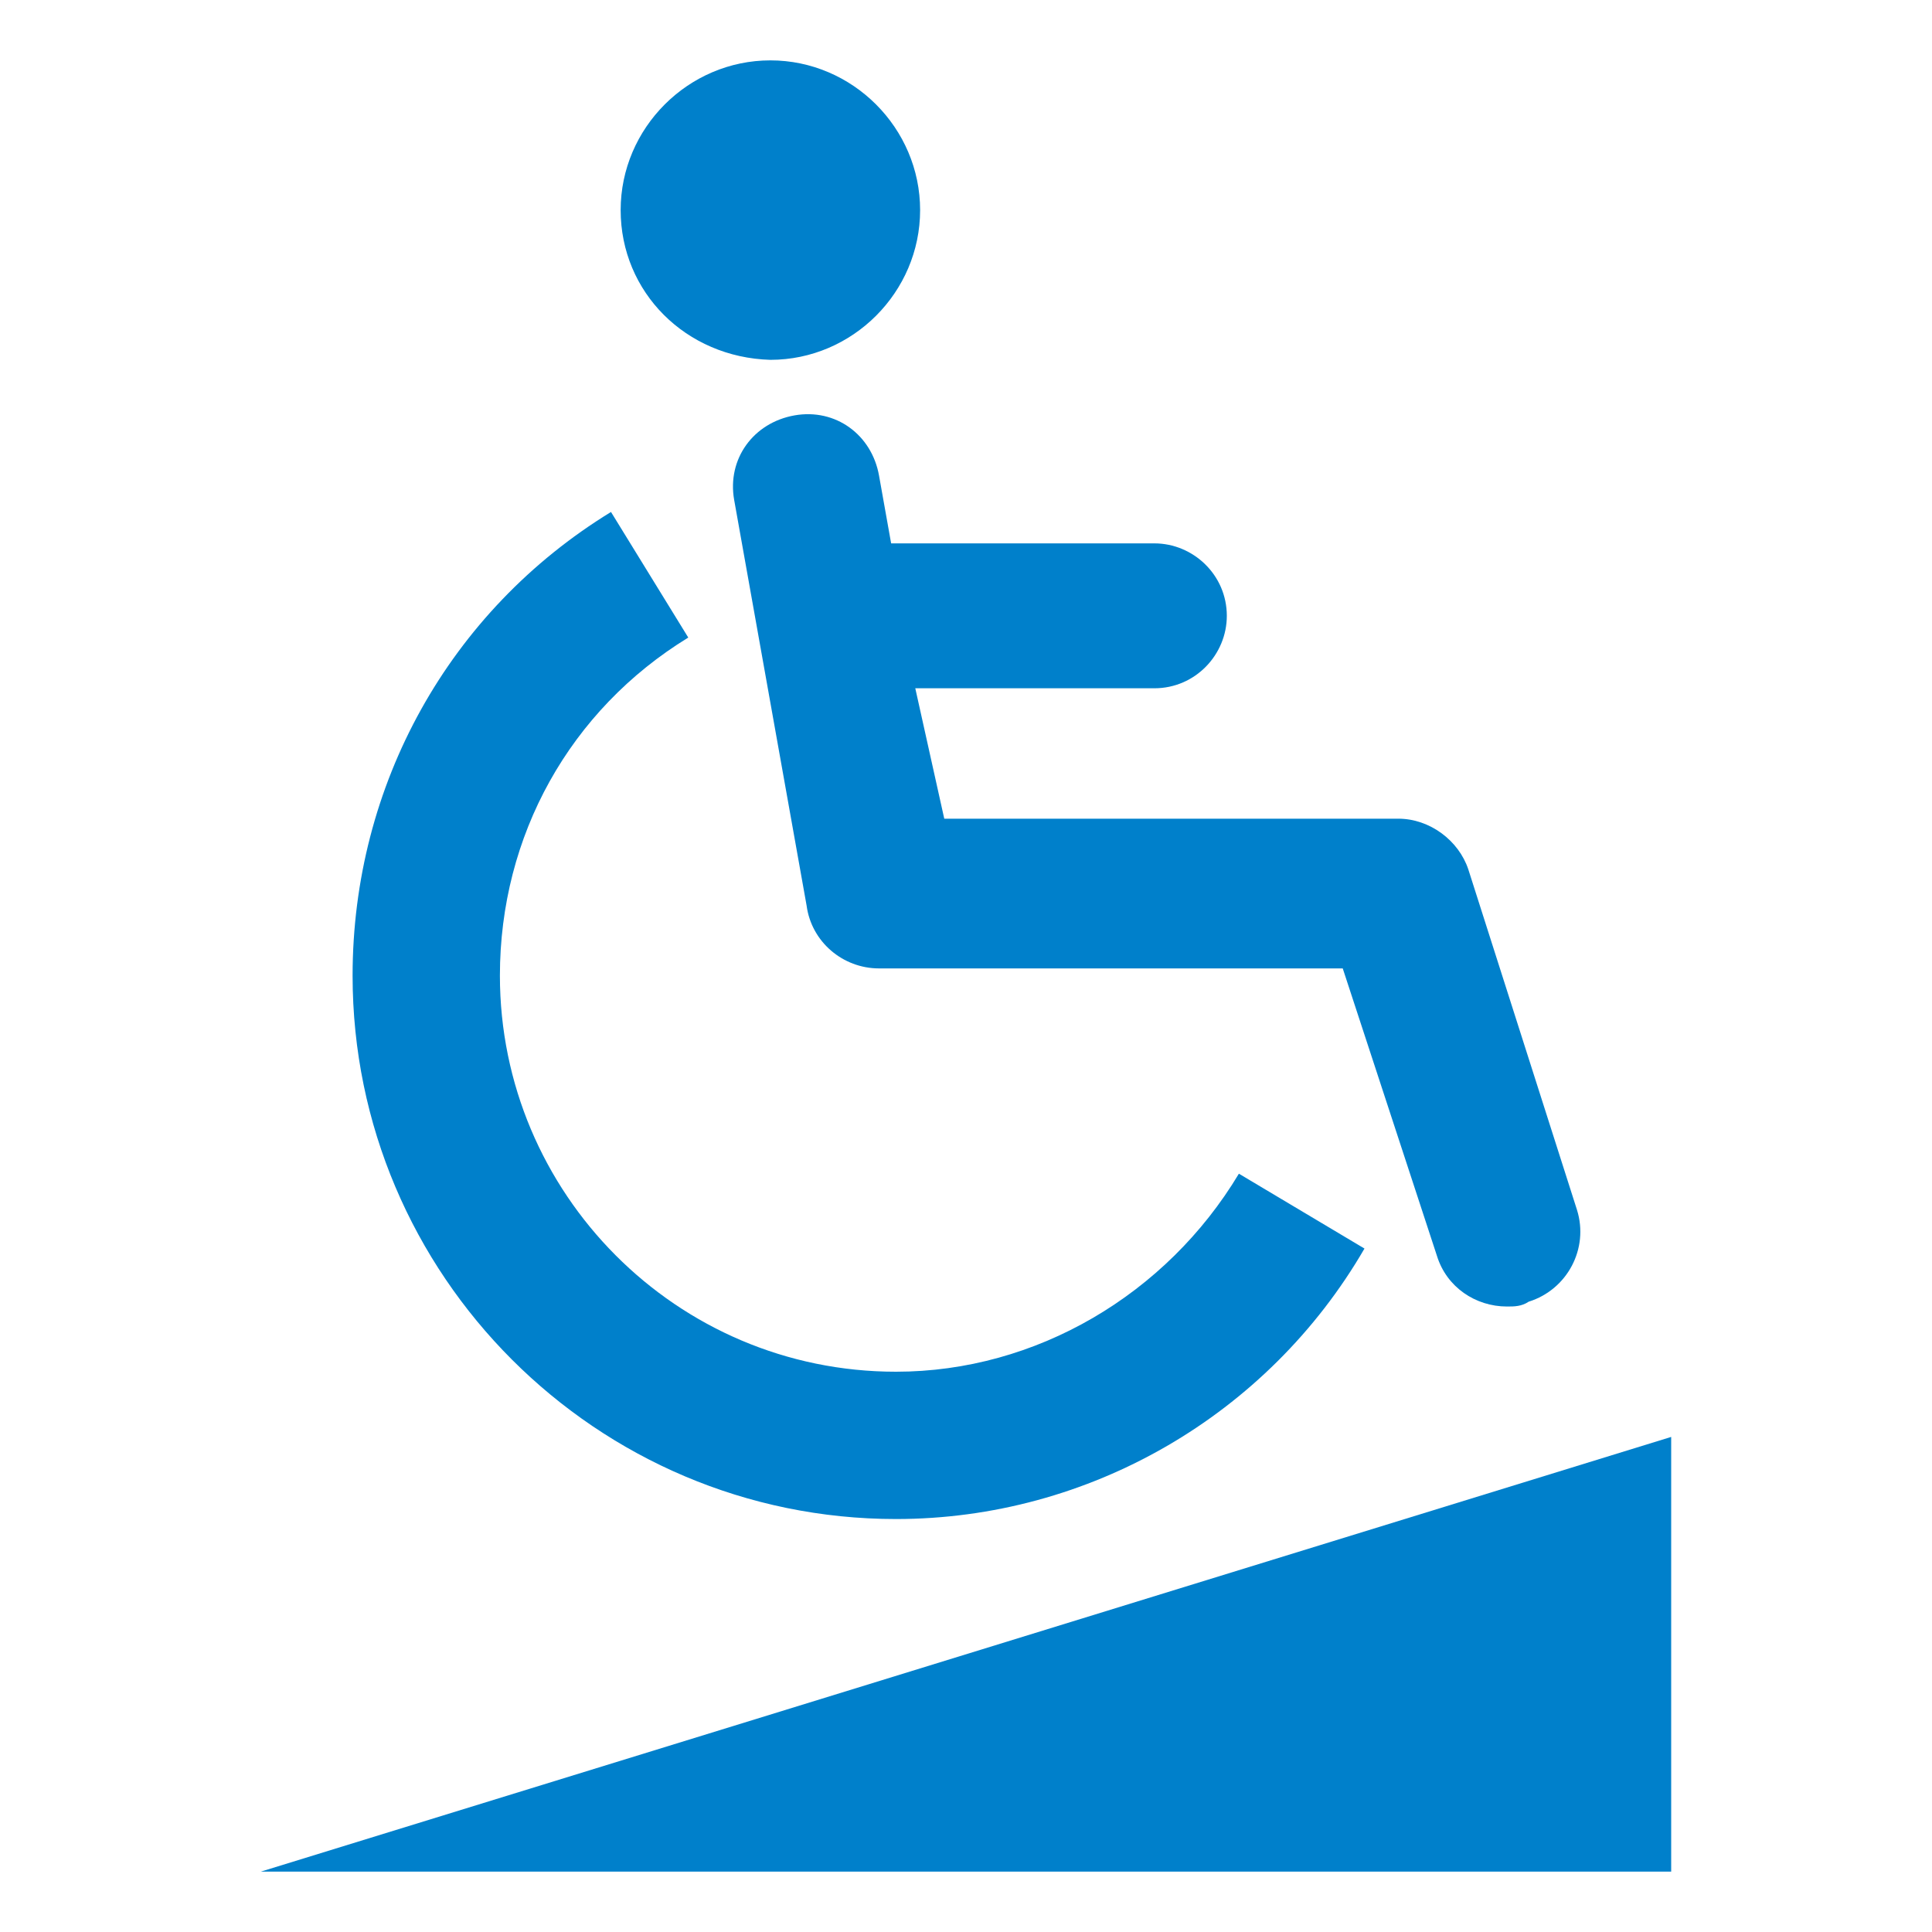 <?xml version="1.0" encoding="utf-8"?>
<!-- Generator: Adobe Illustrator 25.4.8, SVG Export Plug-In . SVG Version: 6.00 Build 0)  -->
<svg version="1.1" id="レイヤー_1" xmlns="http://www.w3.org/2000/svg" xmlns:xlink="http://www.w3.org/1999/xlink" x="0px"
	 y="0px" width="80px" height="80px" viewBox="0 0 80 80" style="enable-background:new 0 0 80 80;" xml:space="preserve">
<style type="text/css">
	.st0{fill:#0080CB;}
	.st1{fill:#FFFFFF;}
	.st2{clip-path:url(#SVGID_00000089548769274260819500000002327051368381813152_);}
	.st3{clip-path:url(#SVGID_00000001658651056594895500000002075910881129785241_);}
	.st4{clip-path:url(#SVGID_00000056388816254589207490000009892315588143512724_);}
	.st5{clip-path:url(#SVGID_00000117638870087766702060000012520723060075767956_);}
	.st6{clip-path:url(#SVGID_00000130628800425208093660000003662074804424986813_);}
	.st7{clip-path:url(#SVGID_00000070840535104965484360000002174287995776194988_);}
	.st8{clip-path:url(#SVGID_00000064325766776727312940000003272559533743153046_);}
	.st9{clip-path:url(#SVGID_00000021115382582687931140000000701961244124841369_);}
	.st10{clip-path:url(#SVGID_00000039816856643087681850000008566230755560677031_);}
	.st11{clip-path:url(#SVGID_00000129180929482135075550000008181537153835870649_);}
	.st12{opacity:0.8;}
	.st13{clip-path:url(#SVGID_00000088817164598051198900000005763706951810156209_);fill:#0080CB;}
	.st14{clip-path:url(#SVGID_00000024004145255134252290000010045033353884496776_);}
	.st15{clip-path:url(#SVGID_00000096027196043309841300000005785948099708355740_);}
	.st16{clip-path:url(#SVGID_00000157294162952921805660000007597278052554716331_);}
	.st17{clip-path:url(#SVGID_00000116927659372469130240000003141002839224234665_);}
	.st18{clip-path:url(#SVGID_00000021096823699734453860000014227719530141951648_);}
	.st19{clip-path:url(#SVGID_00000101070775485310174210000000377539007160516784_);}
	.st20{clip-path:url(#SVGID_00000139985514913552804590000004039420828808228227_);}
	.st21{clip-path:url(#SVGID_00000144339507685877400720000002991569196831914675_);}
	.st22{clip-path:url(#SVGID_00000065765729440850086000000017532041601739710117_);}
	.st23{clip-path:url(#SVGID_00000066501907320906558100000005284169323384337810_);}
	.st24{clip-path:url(#SVGID_00000008109259215896348700000017782135023857017999_);}
	.st25{clip-path:url(#SVGID_00000005968005541805363310000010220675138768939158_);}
	.st26{clip-path:url(#SVGID_00000089567758048232826180000013664611941258991753_);}
	.st27{clip-path:url(#SVGID_00000164499607270894378570000001735936191170551682_);}
	.st28{clip-path:url(#SVGID_00000170989385248173030890000010806215053183871635_);}
	.st29{clip-path:url(#SVGID_00000065066312222981409510000016272556841275743905_);}
	.st30{clip-path:url(#SVGID_00000173154046890160037270000016728912537611868858_);}
	.st31{fill:none;stroke:#0080CB;stroke-width:4.243;stroke-miterlimit:10;}
	.st32{fill:none;stroke:#0080CB;stroke-width:4.243;stroke-linecap:round;stroke-miterlimit:10;}
	.st33{fill:none;stroke:#0080CB;stroke-width:4.696;stroke-miterlimit:10;}
	.st34{fill:none;stroke:#0080CB;stroke-width:2.348;stroke-miterlimit:10;}
	.st35{clip-path:url(#SVGID_00000150816916097392214350000016238901561631516061_);}
	.st36{clip-path:url(#SVGID_00000009584447062660612470000010437930885567272075_);}
	.st37{clip-path:url(#SVGID_00000077314898785629593650000017363641474330725038_);}
	.st38{clip-path:url(#SVGID_00000155140742415629379220000005404814638956398983_);}
	.st39{clip-path:url(#SVGID_00000079470745526278702620000006918081987327958687_);}
	.st40{clip-path:url(#SVGID_00000100378034757402506820000012374724237535890310_);}
	.st41{clip-path:url(#SVGID_00000065042287313793819180000017307412766381076132_);fill:#0080CB;}
</style>
<g>
	<path class="st0" d="M37.1,56.8c-9.1,0-16.4-7.4-16.4-16.4c0-5.8,2.9-11,7.8-14l-3.2-5.2c-6.7,4.1-10.7,11.3-10.7,19.2
		c0,12.4,10.1,22.5,22.5,22.5c8,0,15.4-4.3,19.4-11.2l-5.2-3.1C48.3,53.6,42.9,56.8,37.1,56.8"/>
	<path class="st0" d="M65.3,50.1L60.8,36c-0.4-1.2-1.6-2.1-2.9-2.1H39.1l-1.2-5.4h9.9c1.7,0,3-1.4,3-3c0-1.7-1.4-3-3-3H36.9
		l-0.5-2.8c-0.3-1.7-1.8-2.8-3.5-2.5c-1.7,0.3-2.8,1.8-2.5,3.5l3,16.8c0.2,1.5,1.5,2.6,3,2.6h19.2L59.5,52c0.4,1.3,1.6,2.1,2.9,2.1
		c0.3,0,0.6,0,0.9-0.2C64.9,53.4,65.8,51.7,65.3,50.1"/>
	<path class="st0" d="M25.7,8.7c0-3.4,2.8-6.2,6.2-6.2c3.4,0,6.2,2.8,6.2,6.2c0,3.4-2.8,6.2-6.2,6.2C28.4,14.8,25.7,12.1,25.7,8.7"
		/>
	<polygon class="st0" points="10.8,77.5 69.2,77.5 69.2,59.5 	"/>
</g>
</svg>
